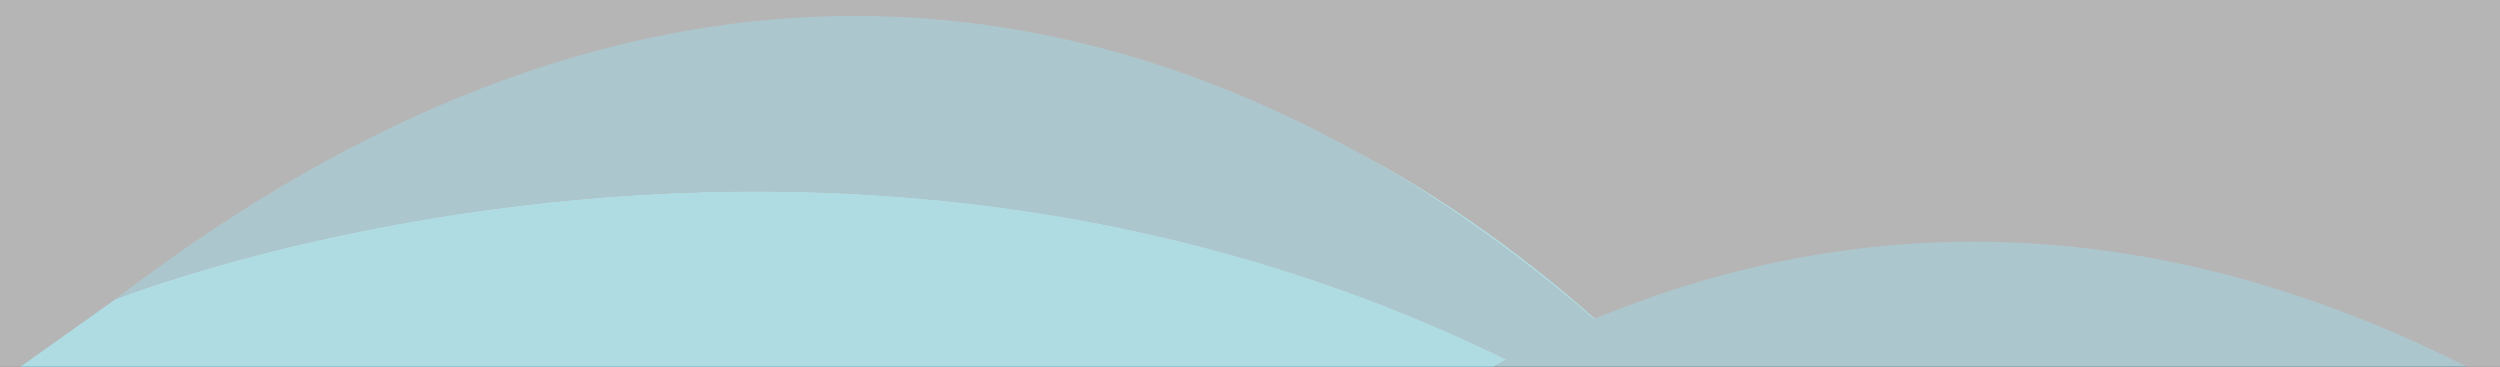 <svg id="Layer_1" data-name="Layer 1" xmlns="http://www.w3.org/2000/svg" viewBox="0 0 1411 207"><rect x="0" y="0" width="1411" height="207" fill="#333333" stroke="none"/><defs><style>.cls-1{fill:#1eb2ca;}.cls-2{fill:#146d85;}.cls-3{fill:#ededed;opacity:0.7;isolation:isolate;}</style></defs><title>footer</title><path class="cls-1" d="M900.2,179.9c-45.4-40.2-91.1-71.4-136.4-95.3,52.6,28.9,98.1,62.9,135.7,95.6A4.88,4.88,0,0,1,900.2,179.9Z"/><path class="cls-1" d="M850.4,203c-390.9-191.6-785-34.2-785-34.2.9-.7,1.8-1.4,2.7-2L11.5,207H842.8C845.4,205.7,847.9,204.3,850.4,203Z"/><path class="cls-2" d="M850.4,203c-2.5,1.3-5.1,2.6-7.6,4h549.5c-128.7-65.3-301-106.2-492.2-27.1-.2.1-.5.2-.7.3-37.6-32.7-83.2-66.6-135.7-95.6C594.6-8.5,352.6-49.9,68.1,166.7c-.9.7-1.8,1.4-2.7,2C65.4,168.8,459.5,11.4,850.4,203Z"/><rect class="cls-3" width="1411" height="207"/></svg>